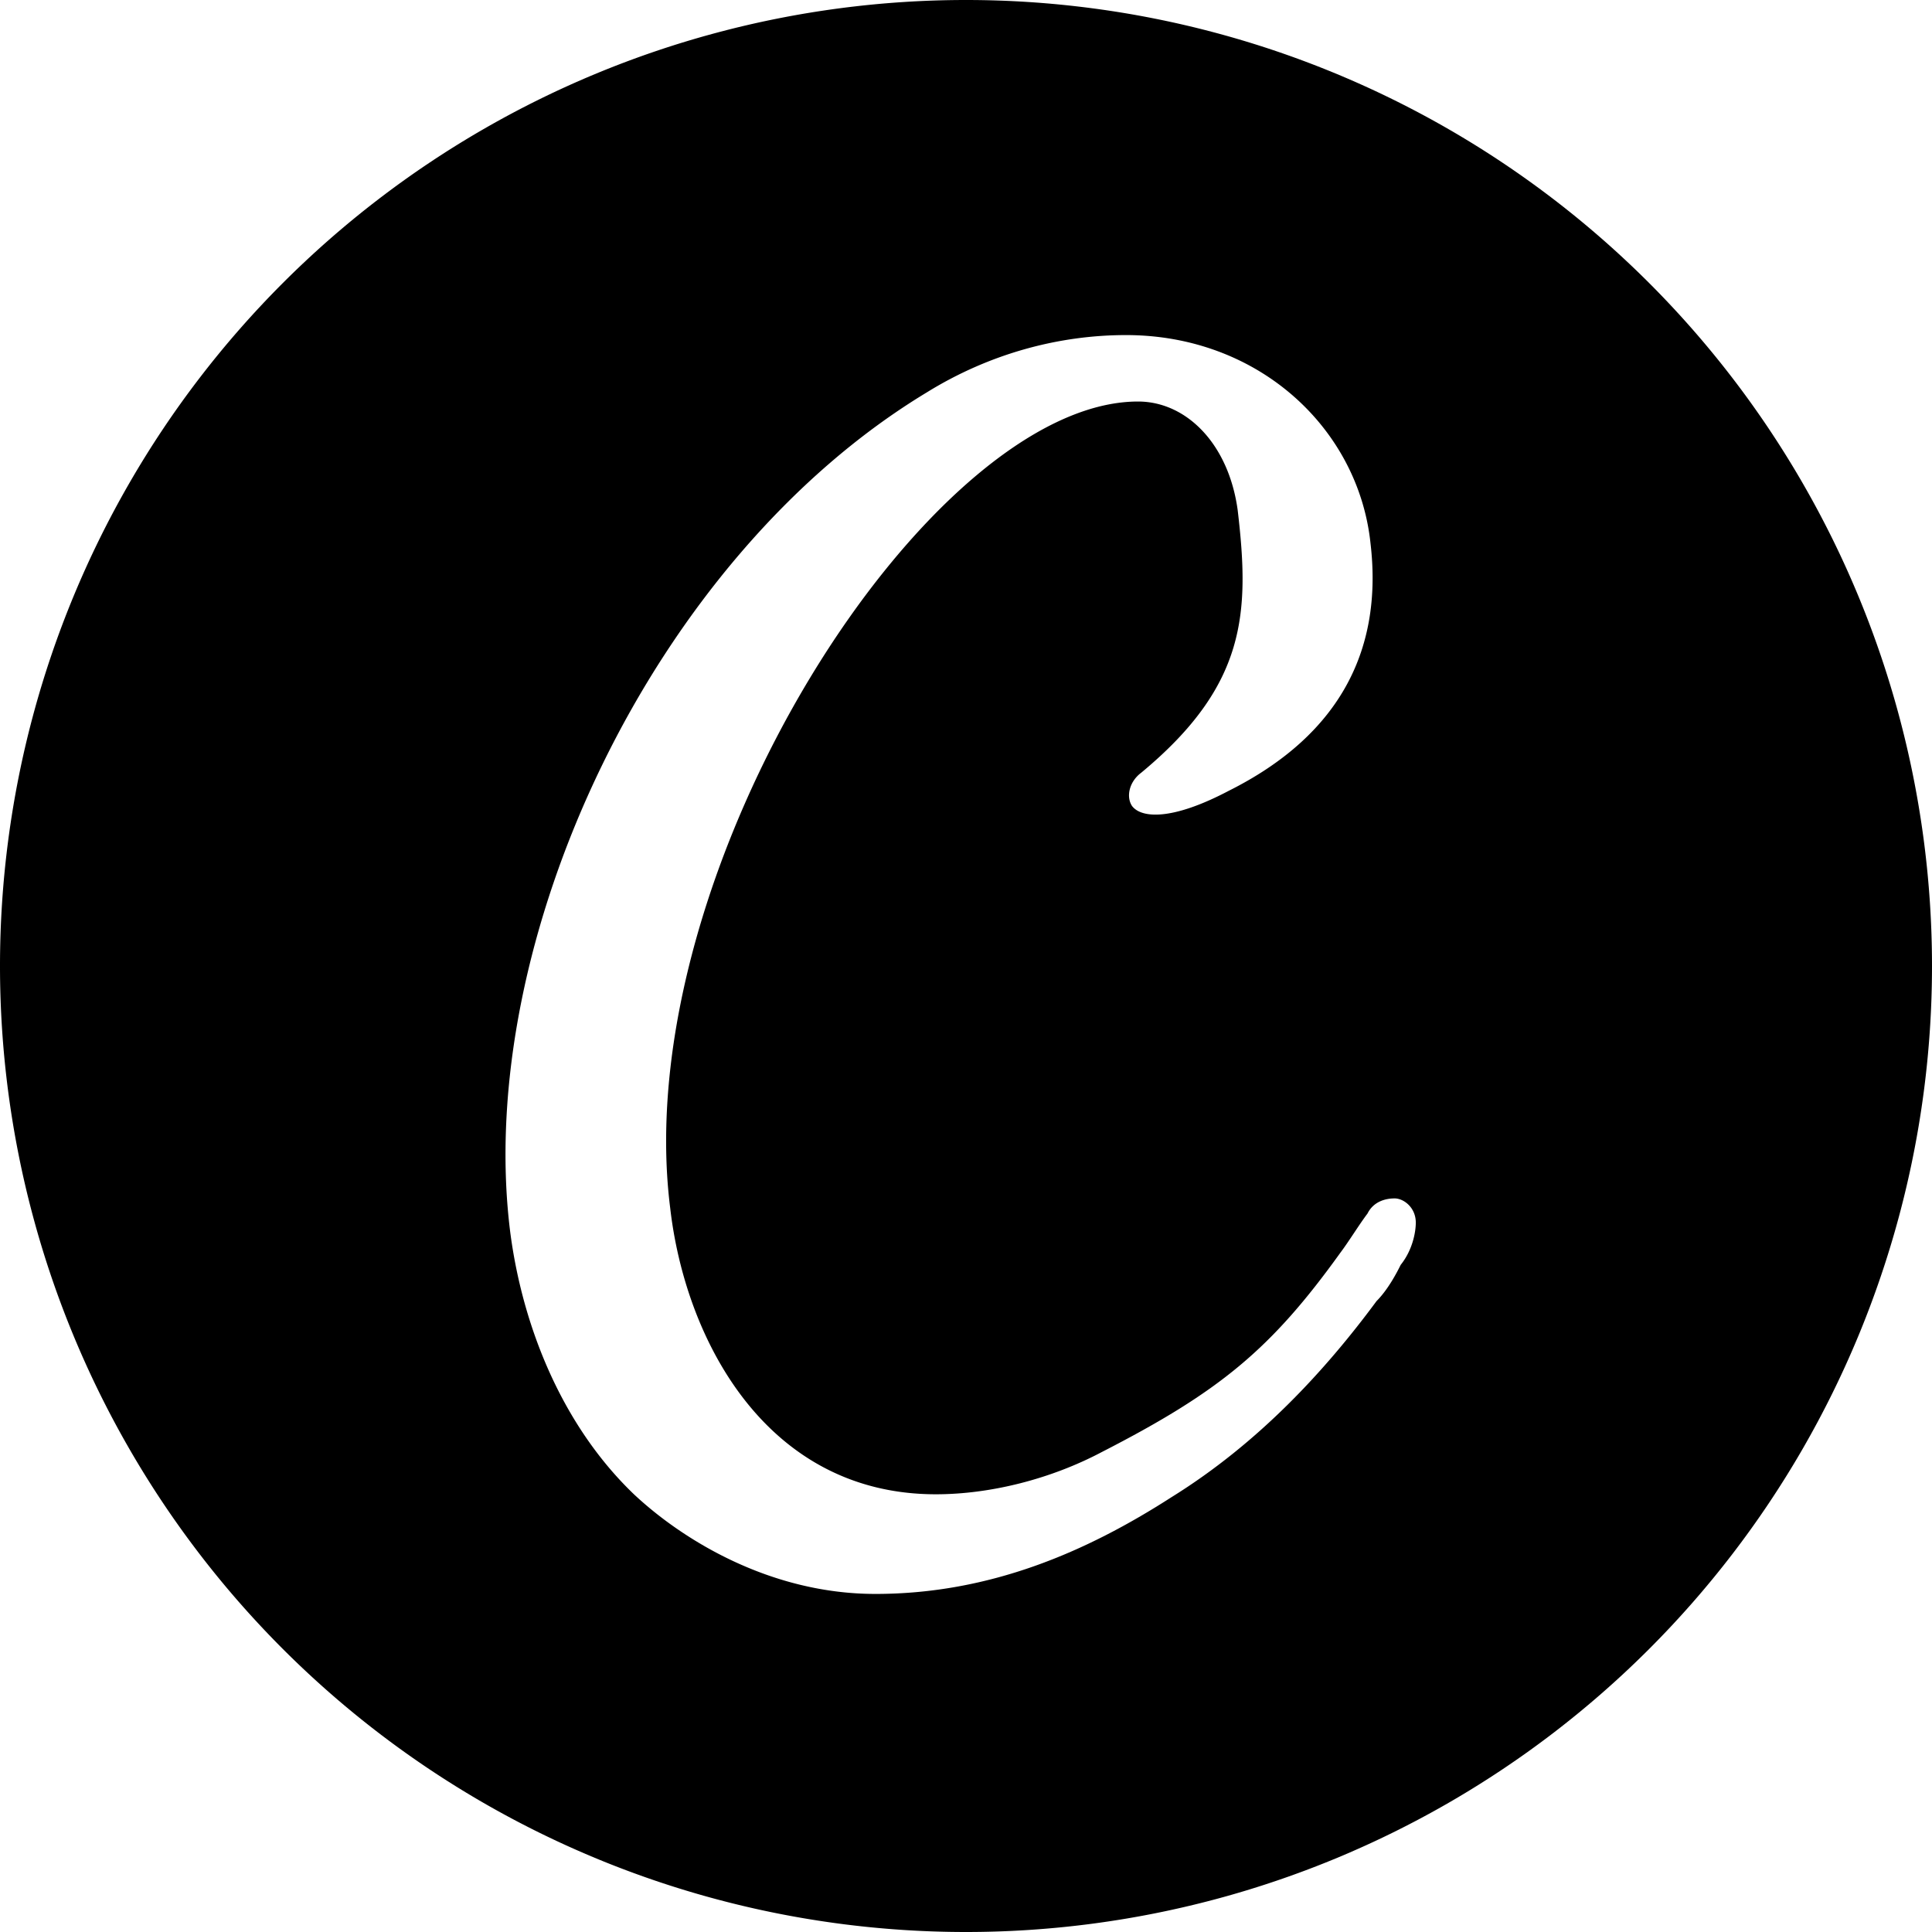 <svg xmlns:inkscape="http://www.inkscape.org/namespaces/inkscape" xmlns:sodipodi="http://sodipodi.sourceforge.net/DTD/sodipodi-0.dtd" xmlns="http://www.w3.org/2000/svg" xmlns:svg="http://www.w3.org/2000/svg" id="Layer_1" x="0px" y="0px" viewBox="0 0 64 64" width="64" height="64" style="enable-background:new 0 0 64 64;" xml:space="preserve" sodipodi:docname="canva-icon.svg" inkscape:version="1.3 (0e150ed6c4, 2023-07-21)"><defs id="defs1"></defs><style type="text/css" id="style1">	.st0{fill:#24BECA;}	.st1{fill:#FFFFFF;}</style><path id="circle1" style="fill:#000000" class="st0" d="M 32 0 A 32 32 0 0 0 0 32 A 32 32 0 0 0 32 64 A 32 32 0 0 0 64 32 A 32 32 0 0 0 32 0 z M 37.301 11.1 C 41.701 11.1 45 14.2 45.4 18 C 45.8 21.4 44.499 24.299 40.699 26.199 C 38.799 27.199 37.8 27.099 37.5 26.699 C 37.3 26.399 37.401 25.9 37.801 25.6 C 41.301 22.7 41.4 20.3 41 16.9 C 40.7 14.7 39.299 13.301 37.699 13.301 C 30.799 13.301 20.799 28.8 22.199 40 C 22.699 44.4 25.4 49.5 31 49.5 C 32.8 49.5 34.8 49 36.5 48.1 C 40.4 46.1 42.1 44.7 44.4 41.5 C 44.7 41.1 45.001 40.599 45.301 40.199 C 45.501 39.799 45.899 39.699 46.199 39.699 C 46.499 39.699 46.9 40 46.9 40.5 C 46.9 40.8 46.8 41.4 46.4 41.9 C 46.3 42.1 46 42.7 45.6 43.1 C 43.9 45.4 41.701 47.8 38.801 49.6 C 36.001 51.4 32.8 52.801 29 52.801 C 25.5 52.801 22.6 51 21 49.5 C 18.6 47.2 17.3 43.901 16.9 40.801 C 15.7 31.201 21.599 18.5 30.699 13 C 32.799 11.7 35.101 11.1 37.301 11.1 z "></path></svg>